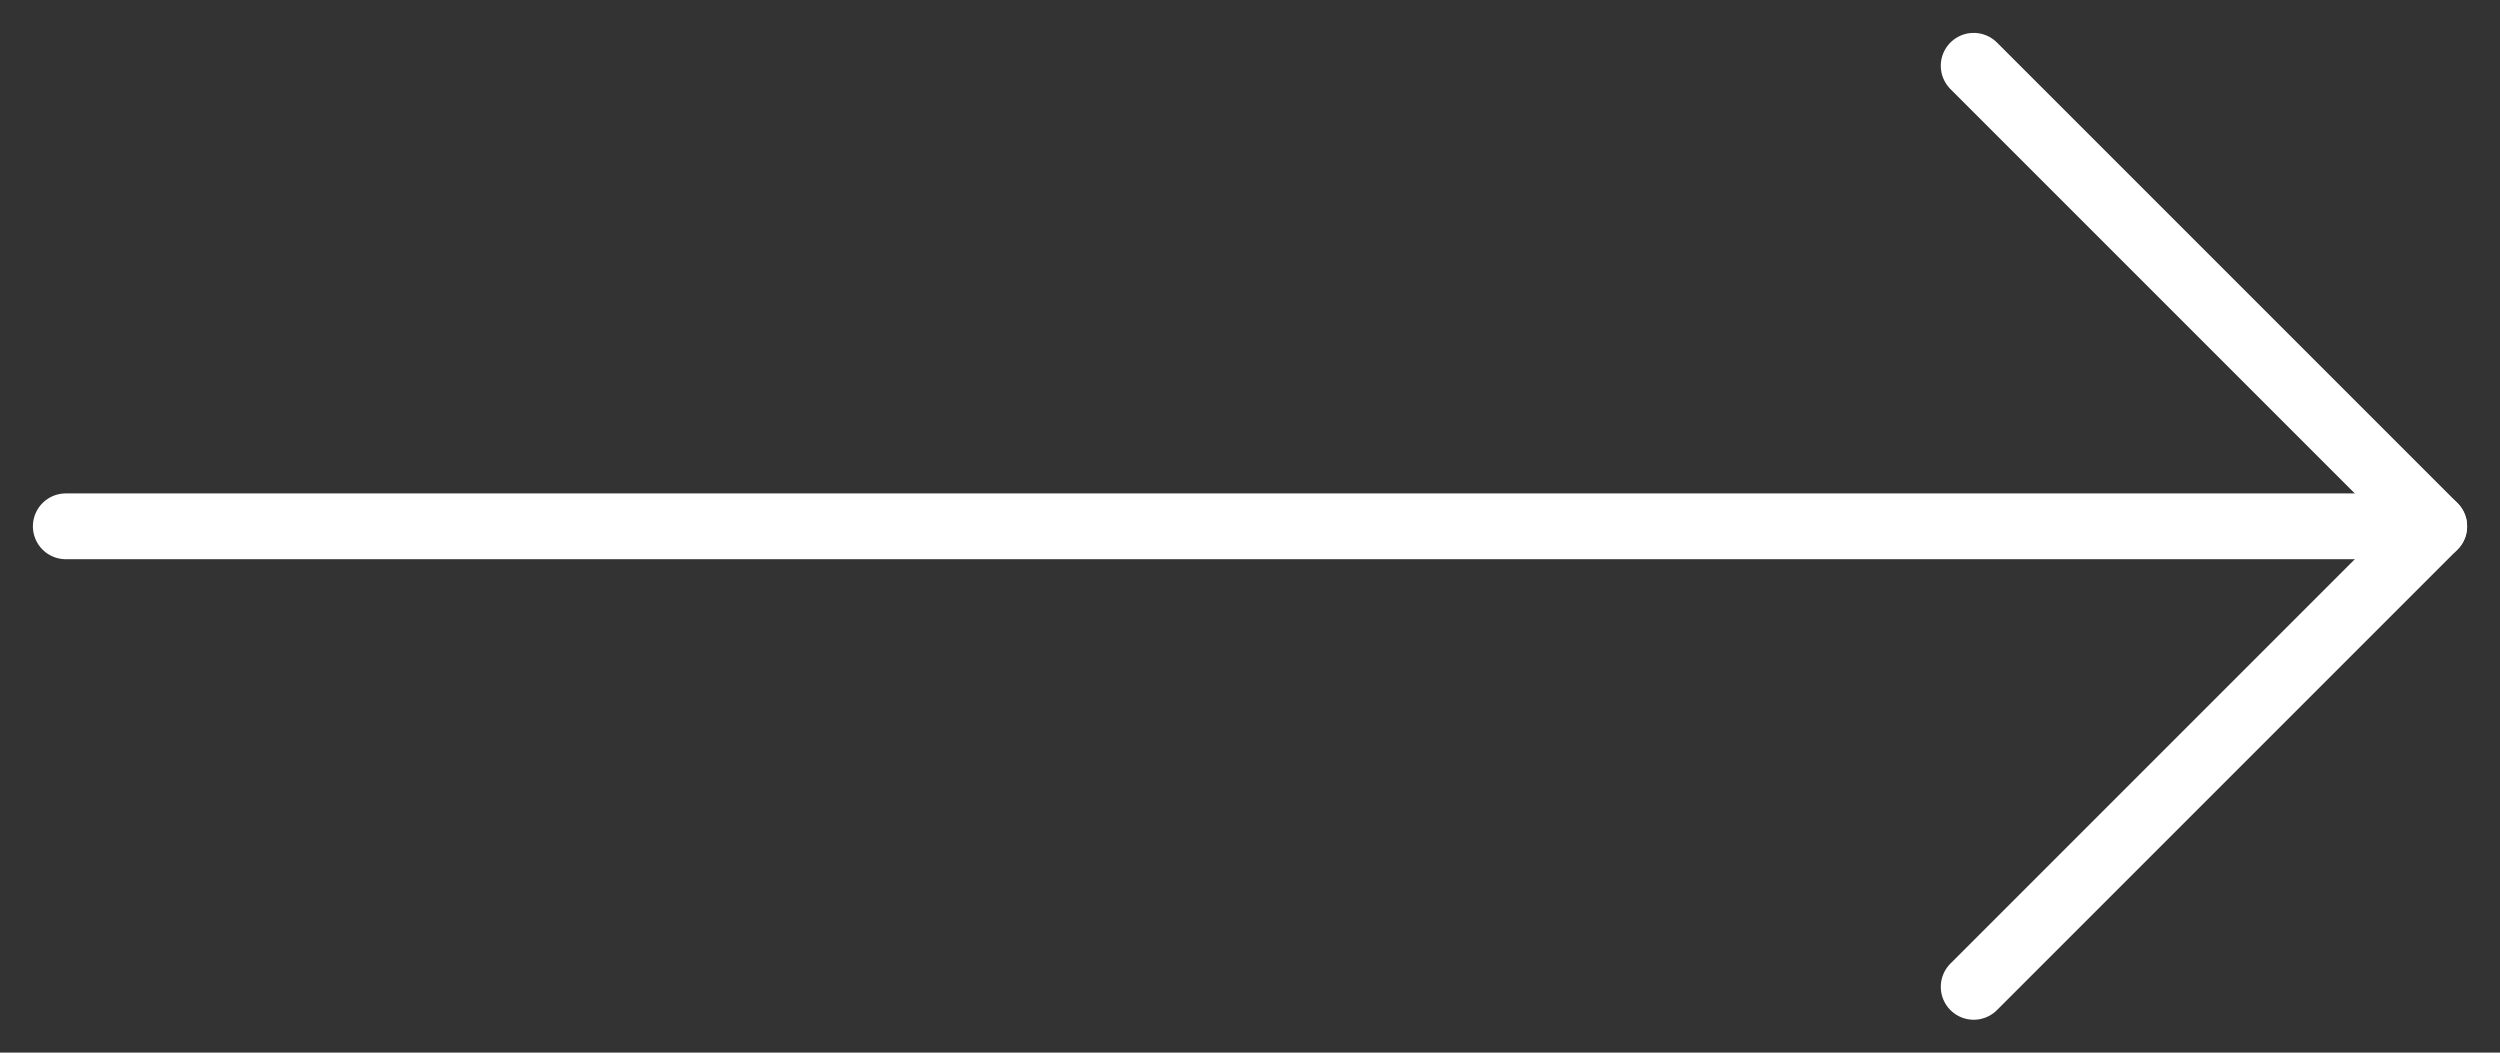 <svg fill="none" height="16" viewBox="0 0 38 16" width="38" xmlns="http://www.w3.org/2000/svg"><rect x="0" y="0" width="38" height="16" fill="#333333" stroke="none"/><g stroke="#fff" stroke-linecap="round" stroke-linejoin="round"><path d="m1 8h36"/><path d="m30 1 7 7-7 7"/></g></svg>